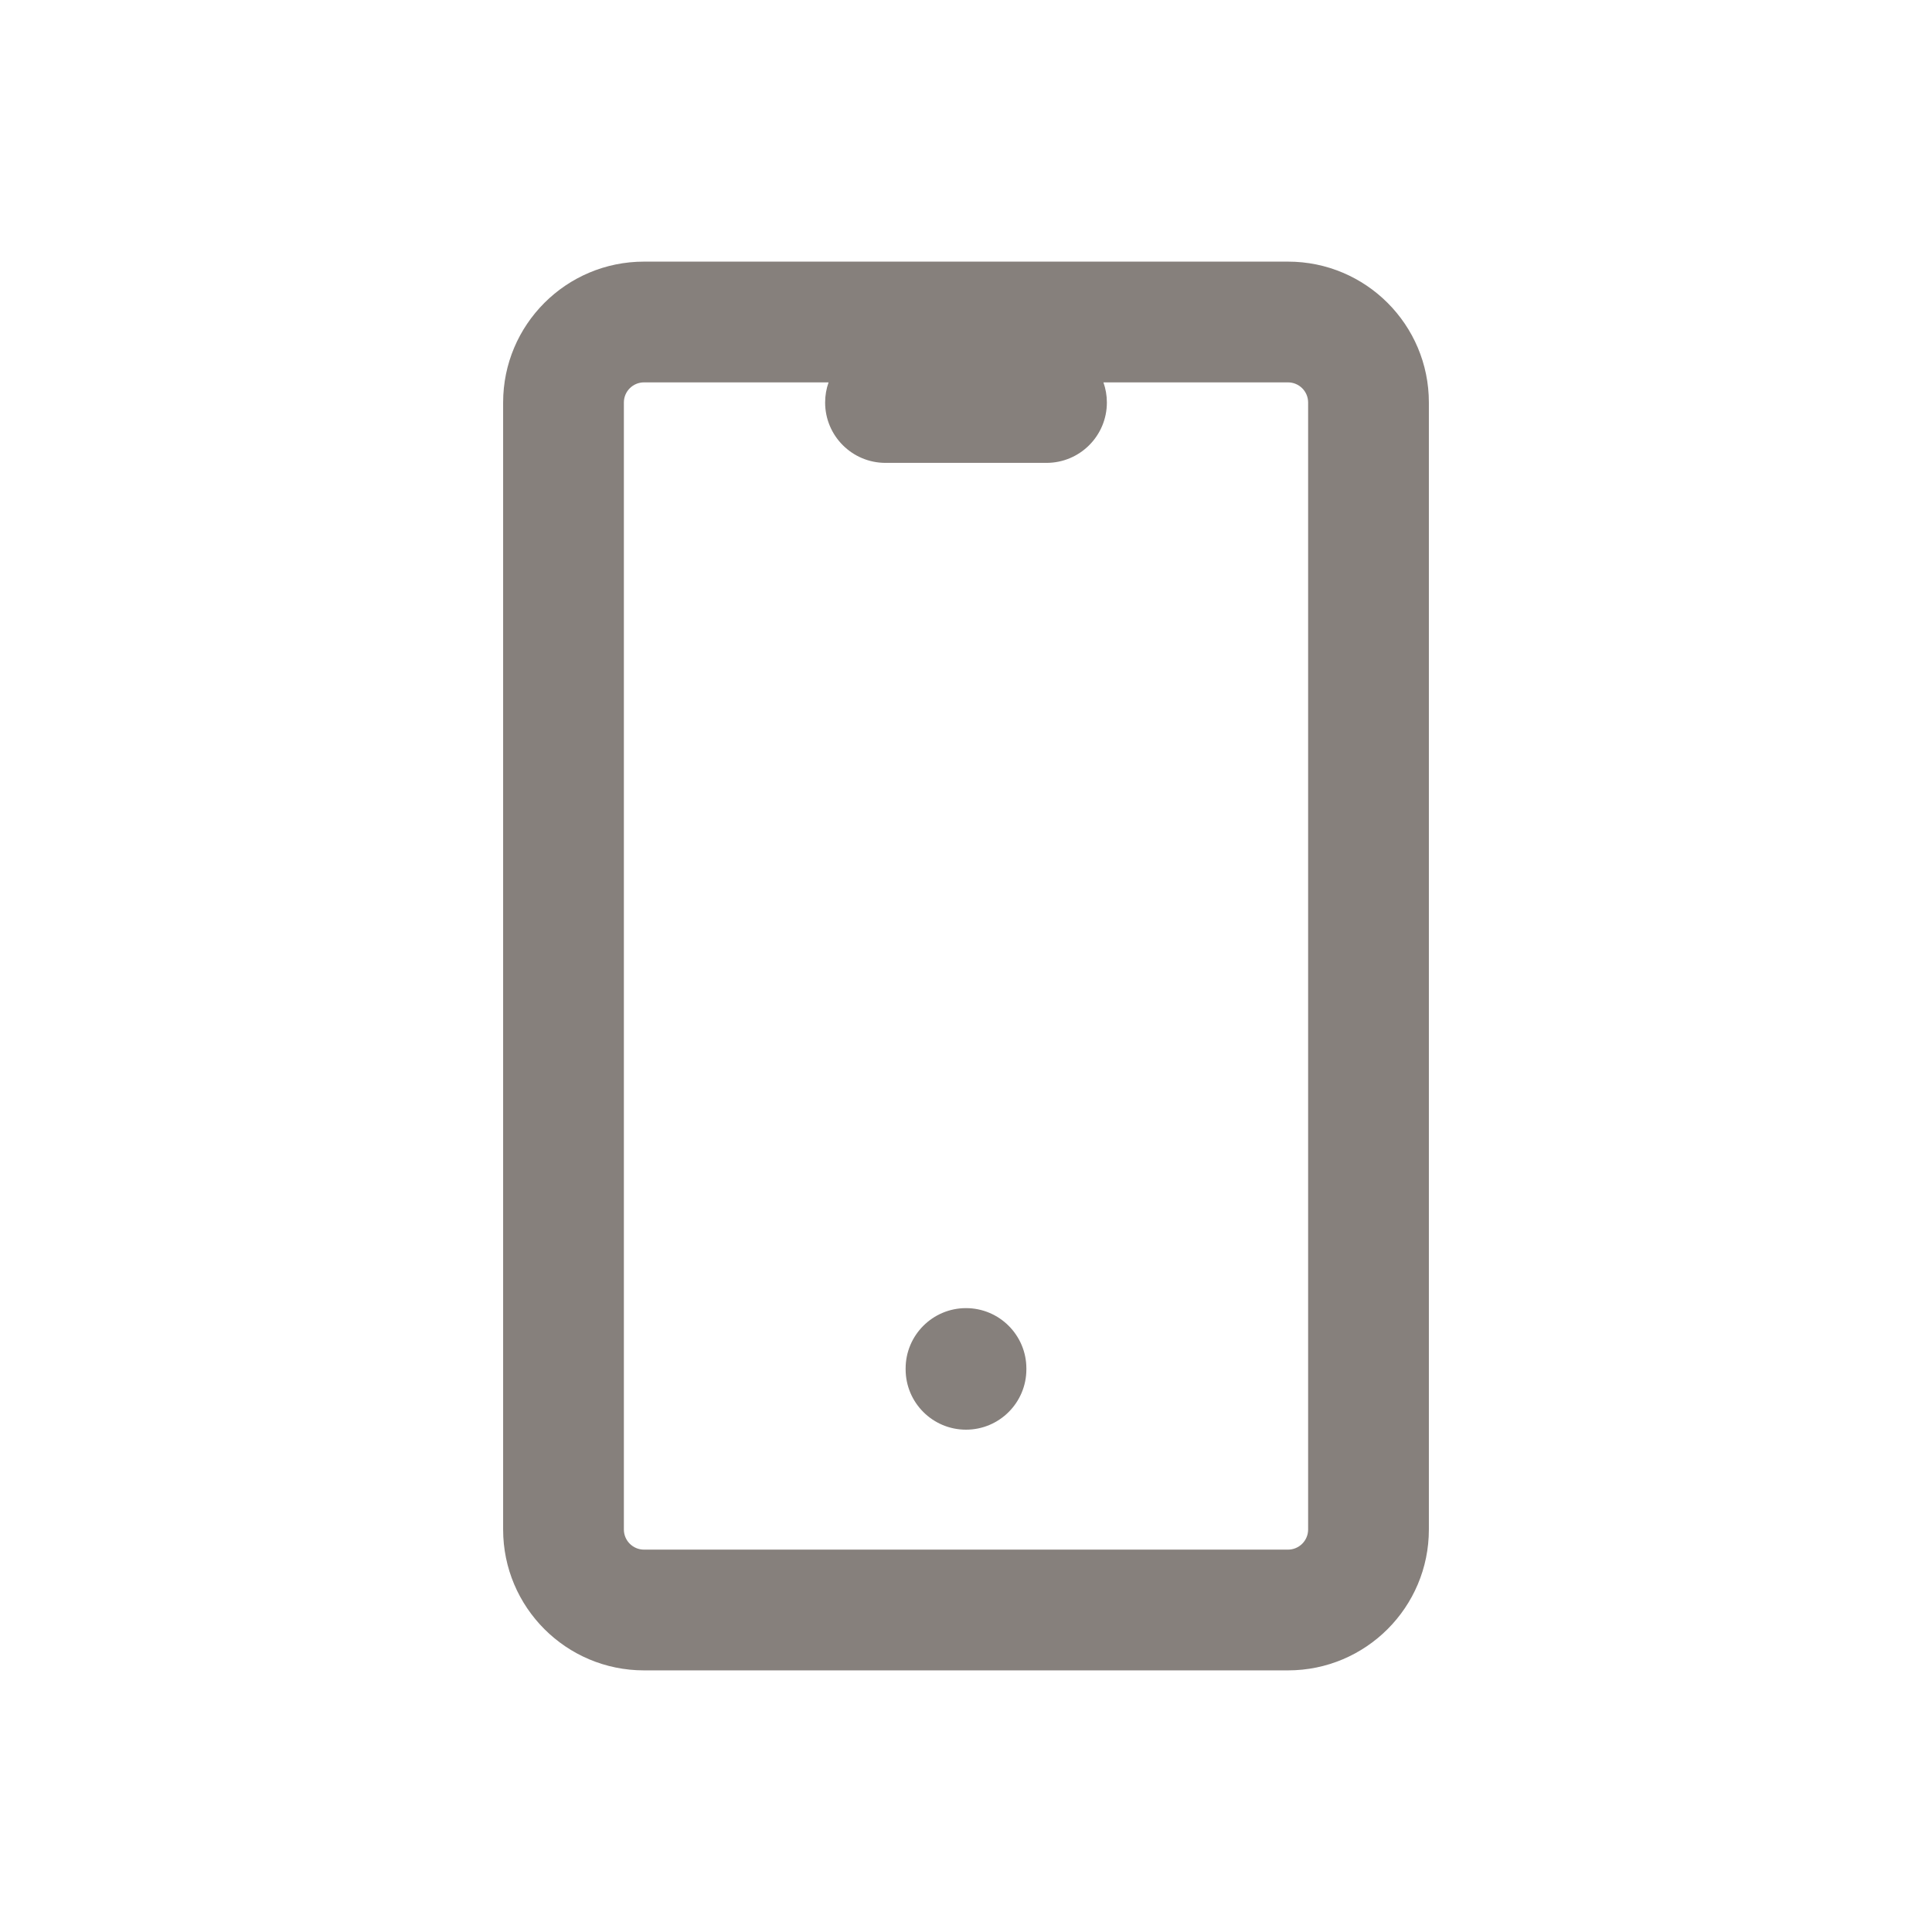 <svg width="60" height="60" viewBox="0 0 60 60" fill="none" xmlns="http://www.w3.org/2000/svg">
<path fill-rule="evenodd" clip-rule="evenodd" d="M20 11.875C19.655 11.875 19.375 12.155 19.375 12.5V47.5C19.375 47.845 19.655 48.125 20 48.125H40C40.345 48.125 40.625 47.845 40.625 47.5V12.5C40.625 12.155 40.345 11.875 40 11.875H34.268C34.337 12.07 34.375 12.281 34.375 12.5C34.375 13.536 33.535 14.375 32.5 14.375H27.5C26.465 14.375 25.625 13.536 25.625 12.5C25.625 12.281 25.663 12.07 25.732 11.875H20ZM15.625 12.5C15.625 10.084 17.584 8.125 20 8.125H40C42.416 8.125 44.375 10.084 44.375 12.5V47.5C44.375 49.916 42.416 51.875 40 51.875H20C17.584 51.875 15.625 49.916 15.625 47.5V12.5ZM30 40.625C31.035 40.625 31.875 41.465 31.875 42.5V42.525C31.875 43.56 31.035 44.4 30 44.4C28.965 44.4 28.125 43.56 28.125 42.525V42.5C28.125 41.465 28.965 40.625 30 40.625Z" fill="#86807C"/>
</svg>

